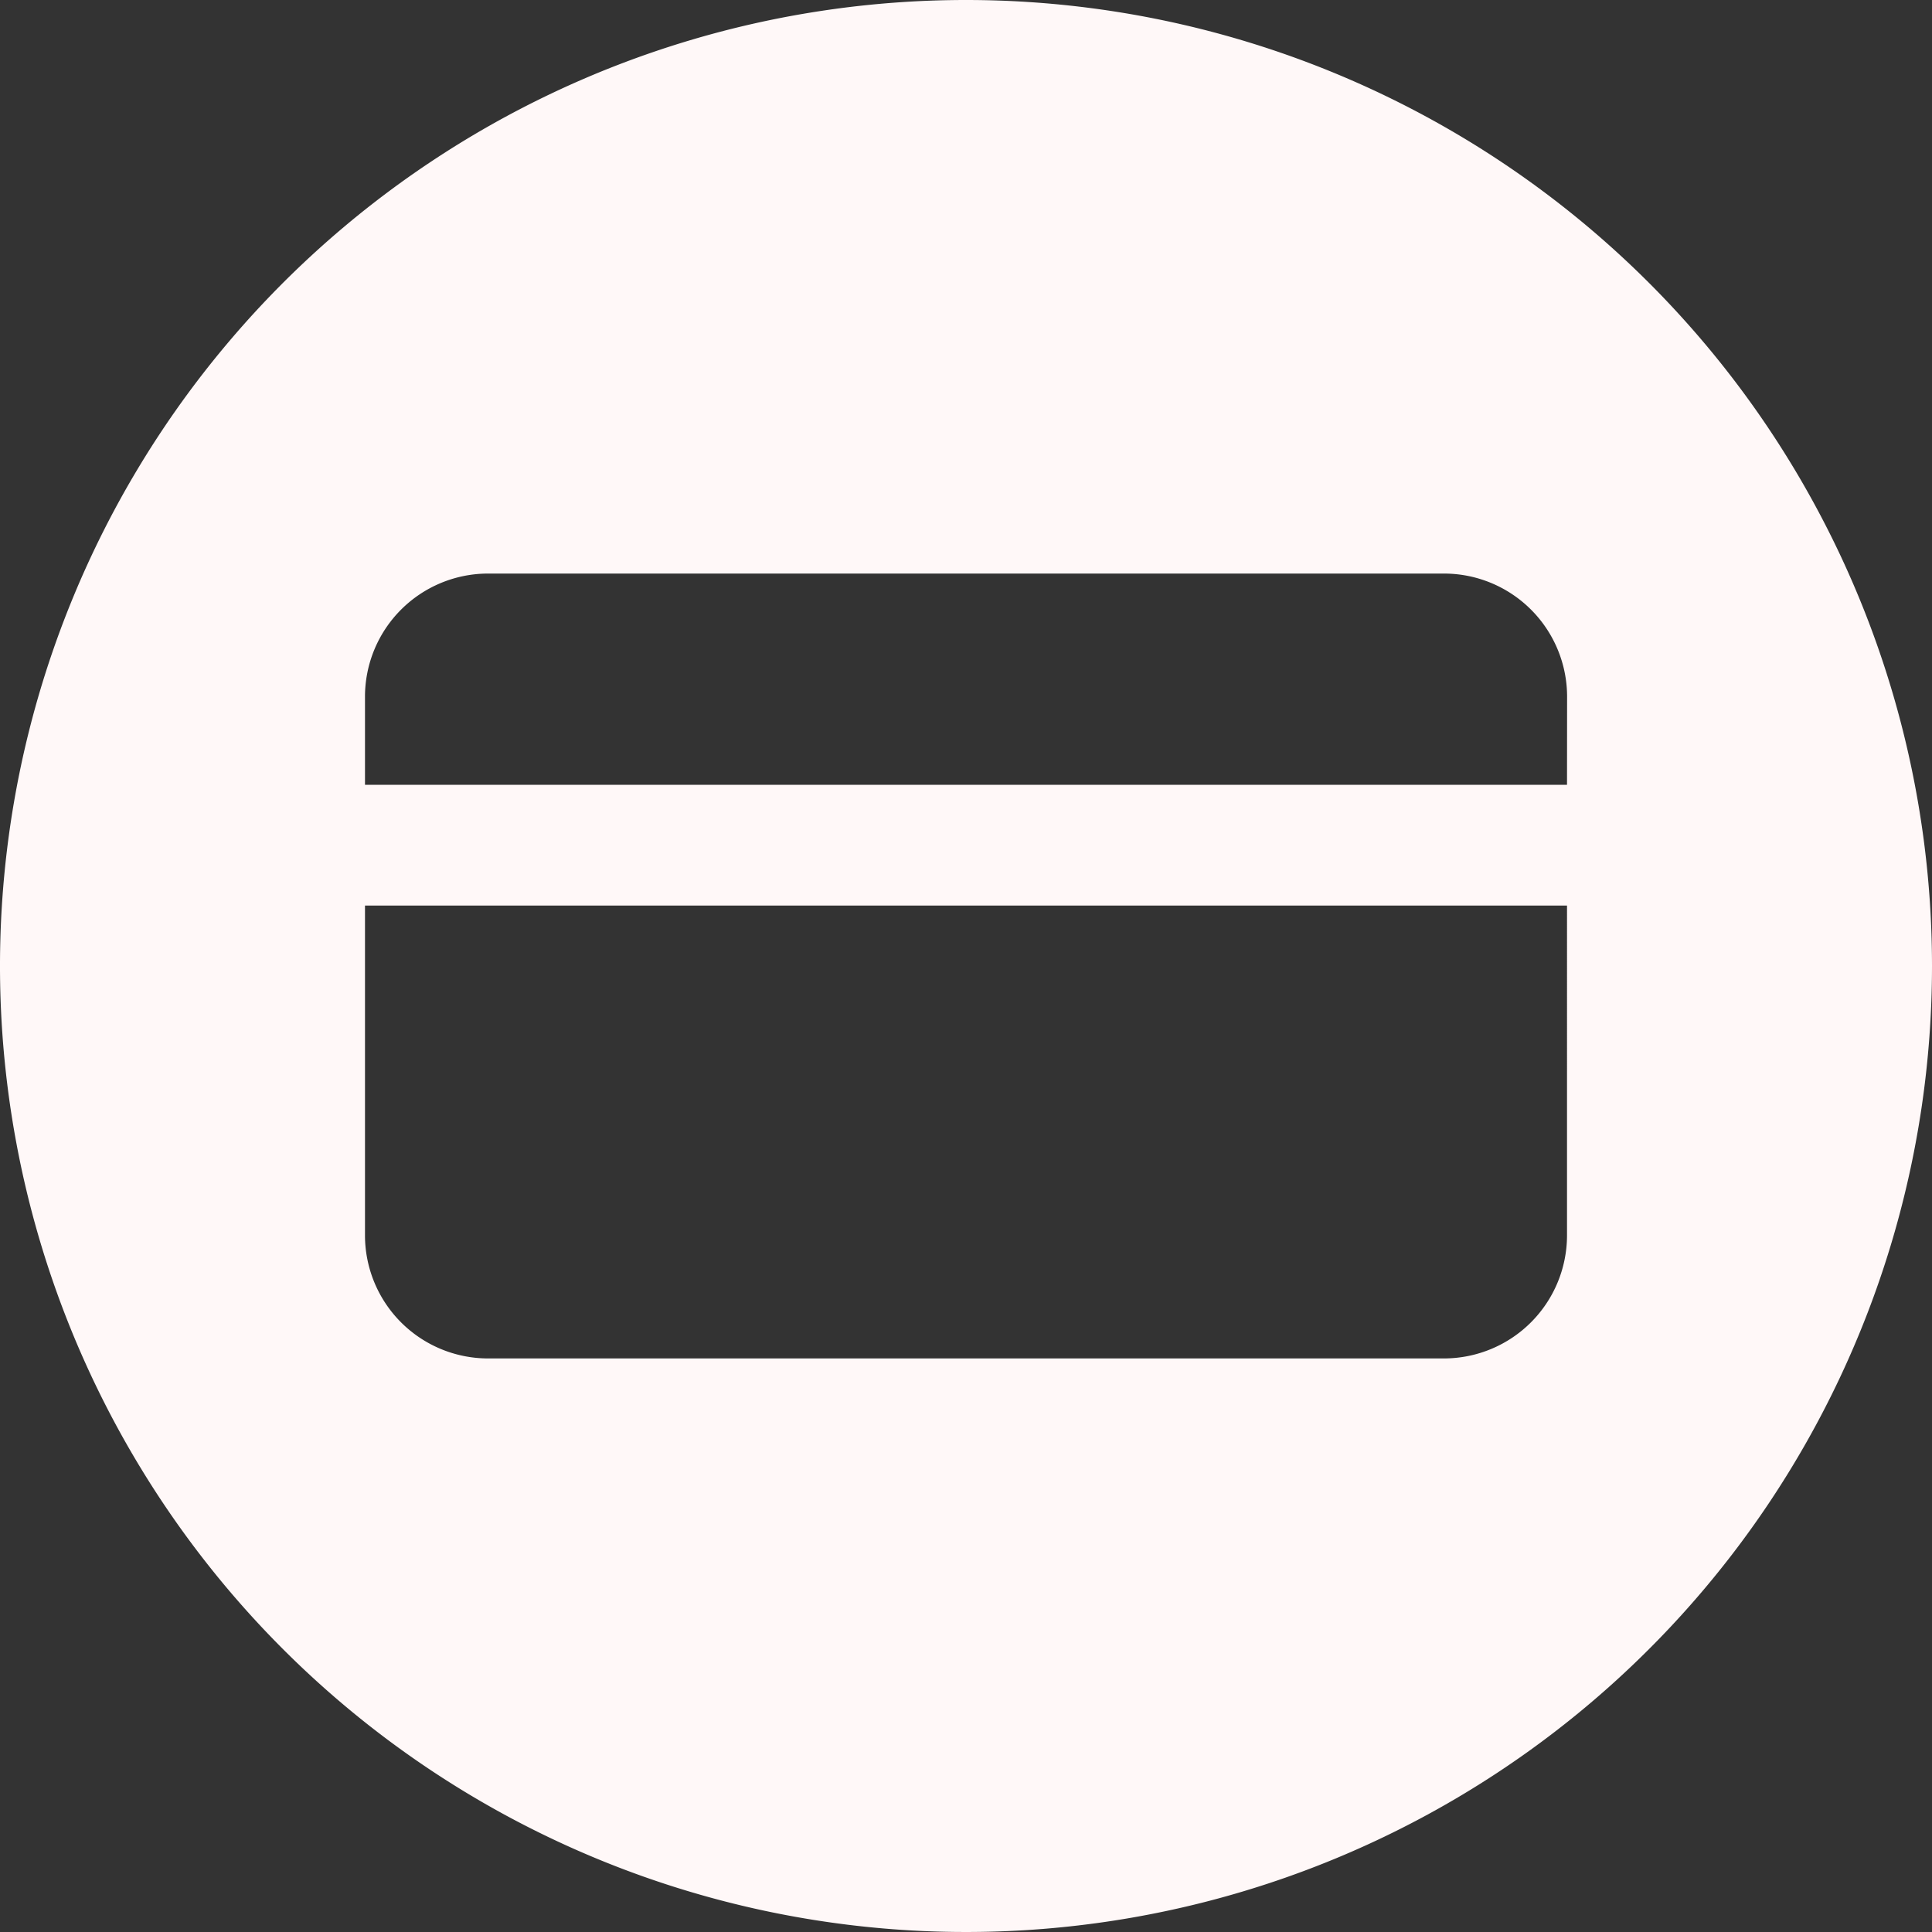 <svg xmlns="http://www.w3.org/2000/svg" width="24" height="24" viewBox="0 0 24 24"><rect x="0" y="0" width="24" height="24" fill="#333333" stroke="none"/><path fill="#fff8f8" d="M12 0a12 12 0 1 0 12 12A12 12 0 0 0 12 0m7.466 15.349a1.53 1.53 0 0 1-1.523 1.526H6.056a1.53 1.53 0 0 1-1.522-1.526v-4.1h14.932Zm0-5.6H4.534v-1.1a1.53 1.53 0 0 1 1.522-1.524h11.888a1.53 1.53 0 0 1 1.523 1.523Z" data-name="Path 93"/></svg>
